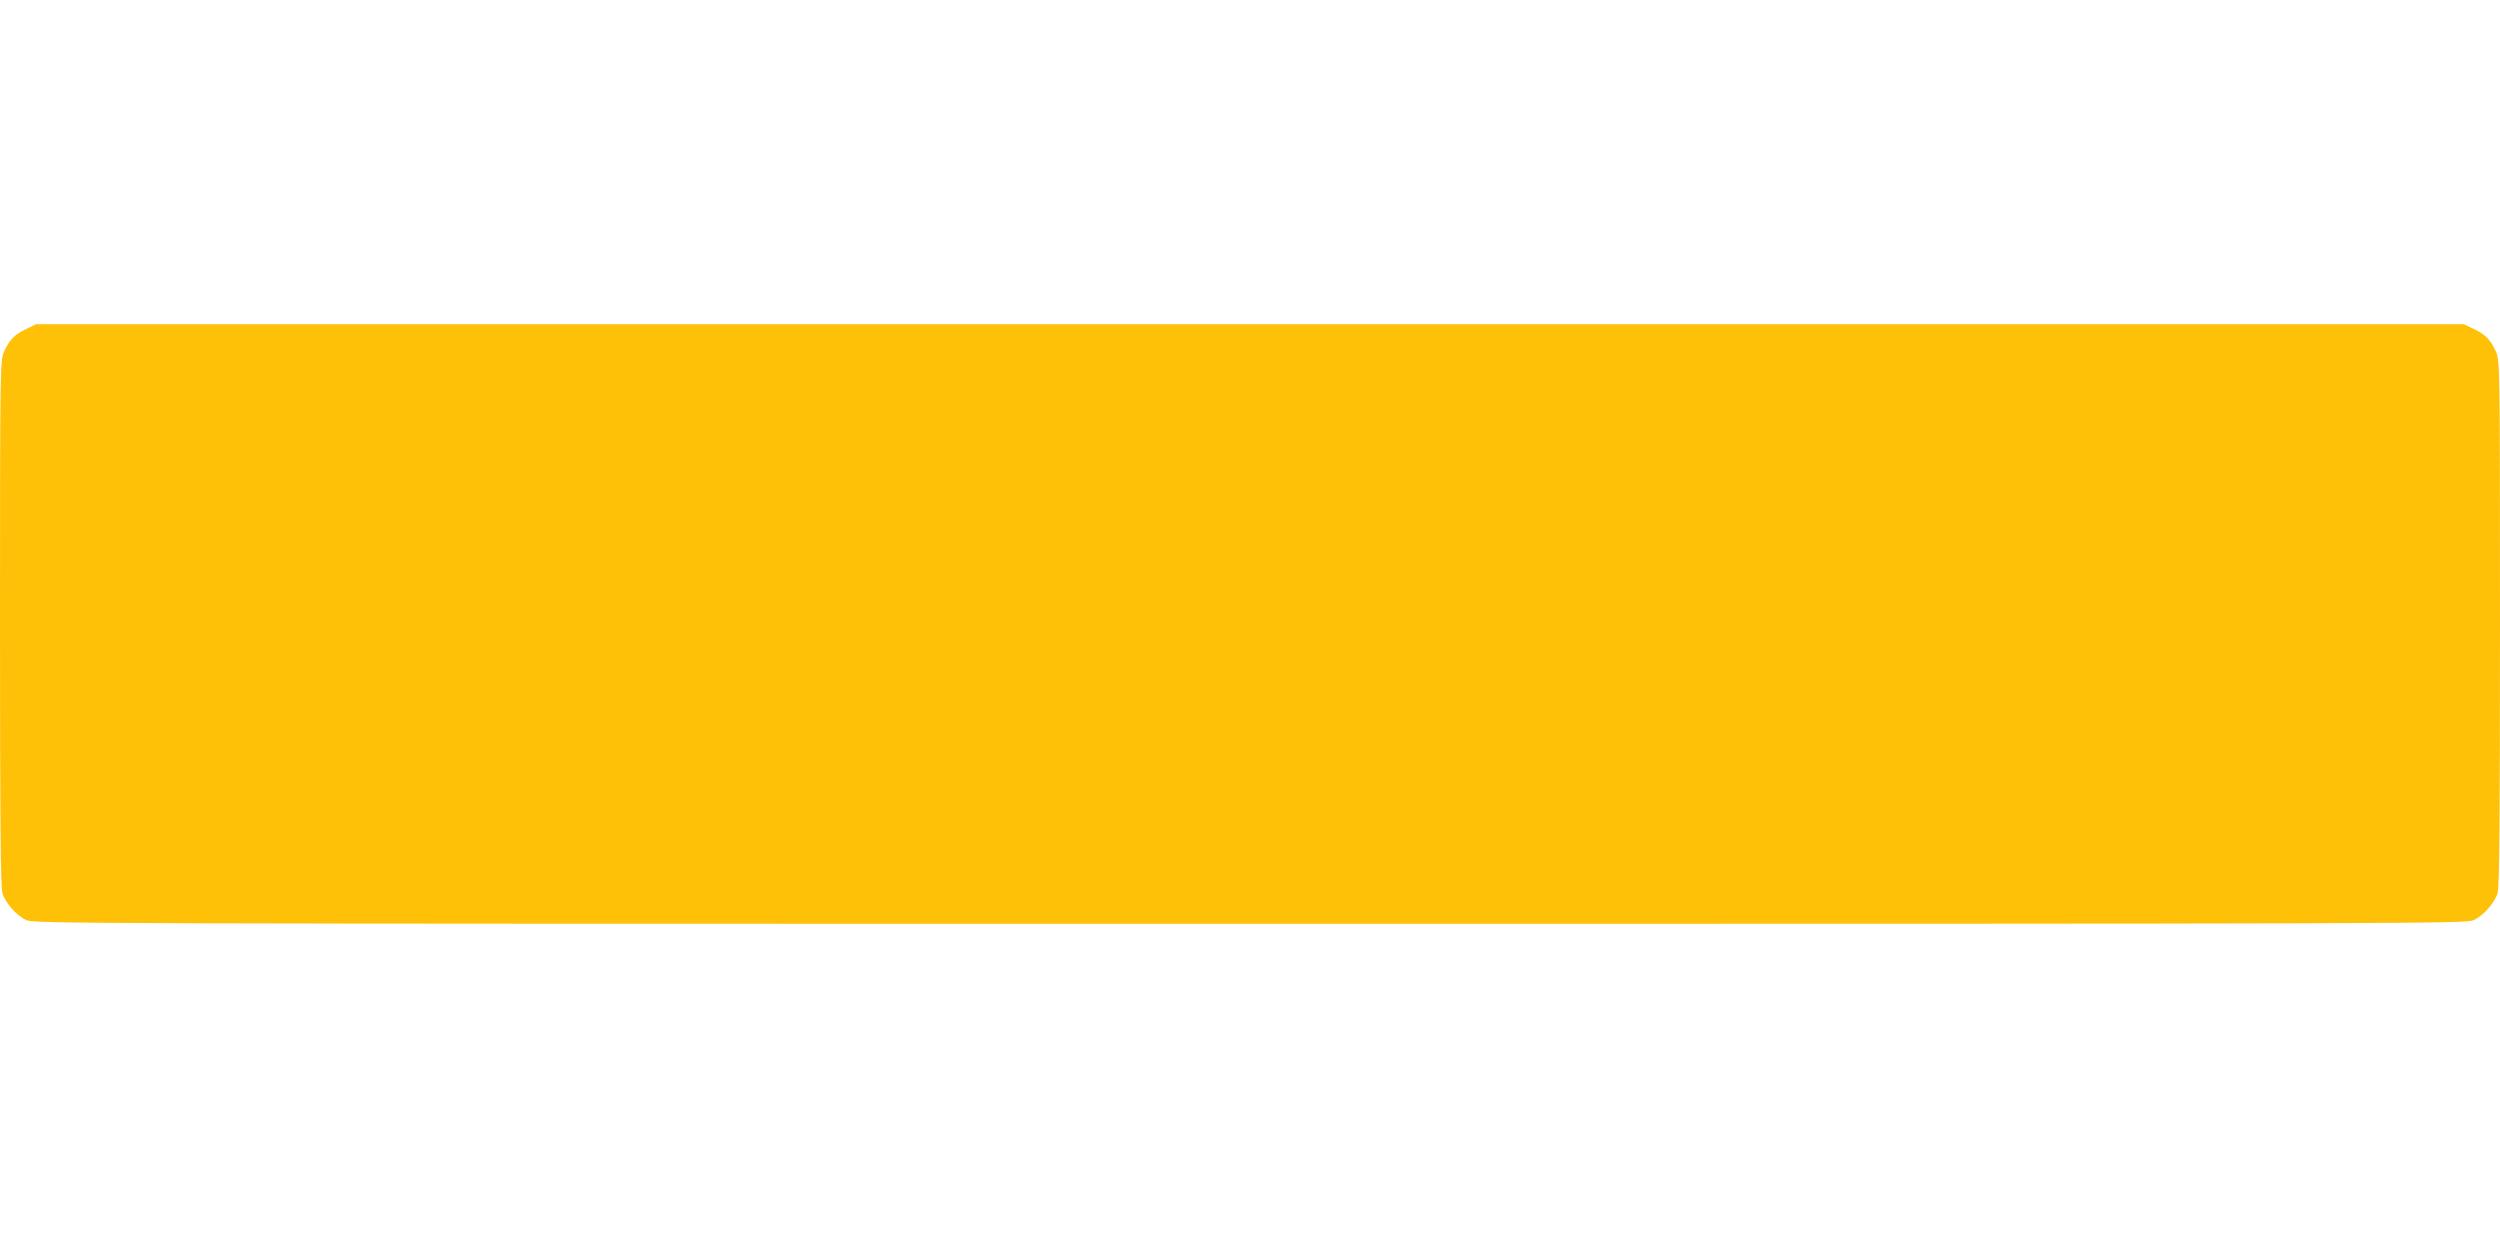 <?xml version="1.0" standalone="no"?>
<!DOCTYPE svg PUBLIC "-//W3C//DTD SVG 20010904//EN"
 "http://www.w3.org/TR/2001/REC-SVG-20010904/DTD/svg10.dtd">
<svg version="1.0" xmlns="http://www.w3.org/2000/svg"
 width="1280pt" height="640pt" viewBox="0 0 1280 640"
 preserveAspectRatio="xMidYMid meet">
<g transform="translate(0,640) scale(0.1,-0.1)"
fill="#ffc107" stroke="none">
<path d="M135 4716 c-60 -28 -87 -56 -114 -116 -20 -45 -21 -58 -21 -1389 0
-991 3 -1354 12 -1382 15 -52 73 -117 122 -140 40 -18 240 -19 6266 -19 6026
0 6226 1 6266 19 49 23 107 88 122 140 9 28 12 391 12 1382 0 1331 -1 1344
-21 1389 -27 60 -54 88 -114 116 l-50 24 -6215 0 -6215 0 -50 -24z"/>
</g>
</svg>
